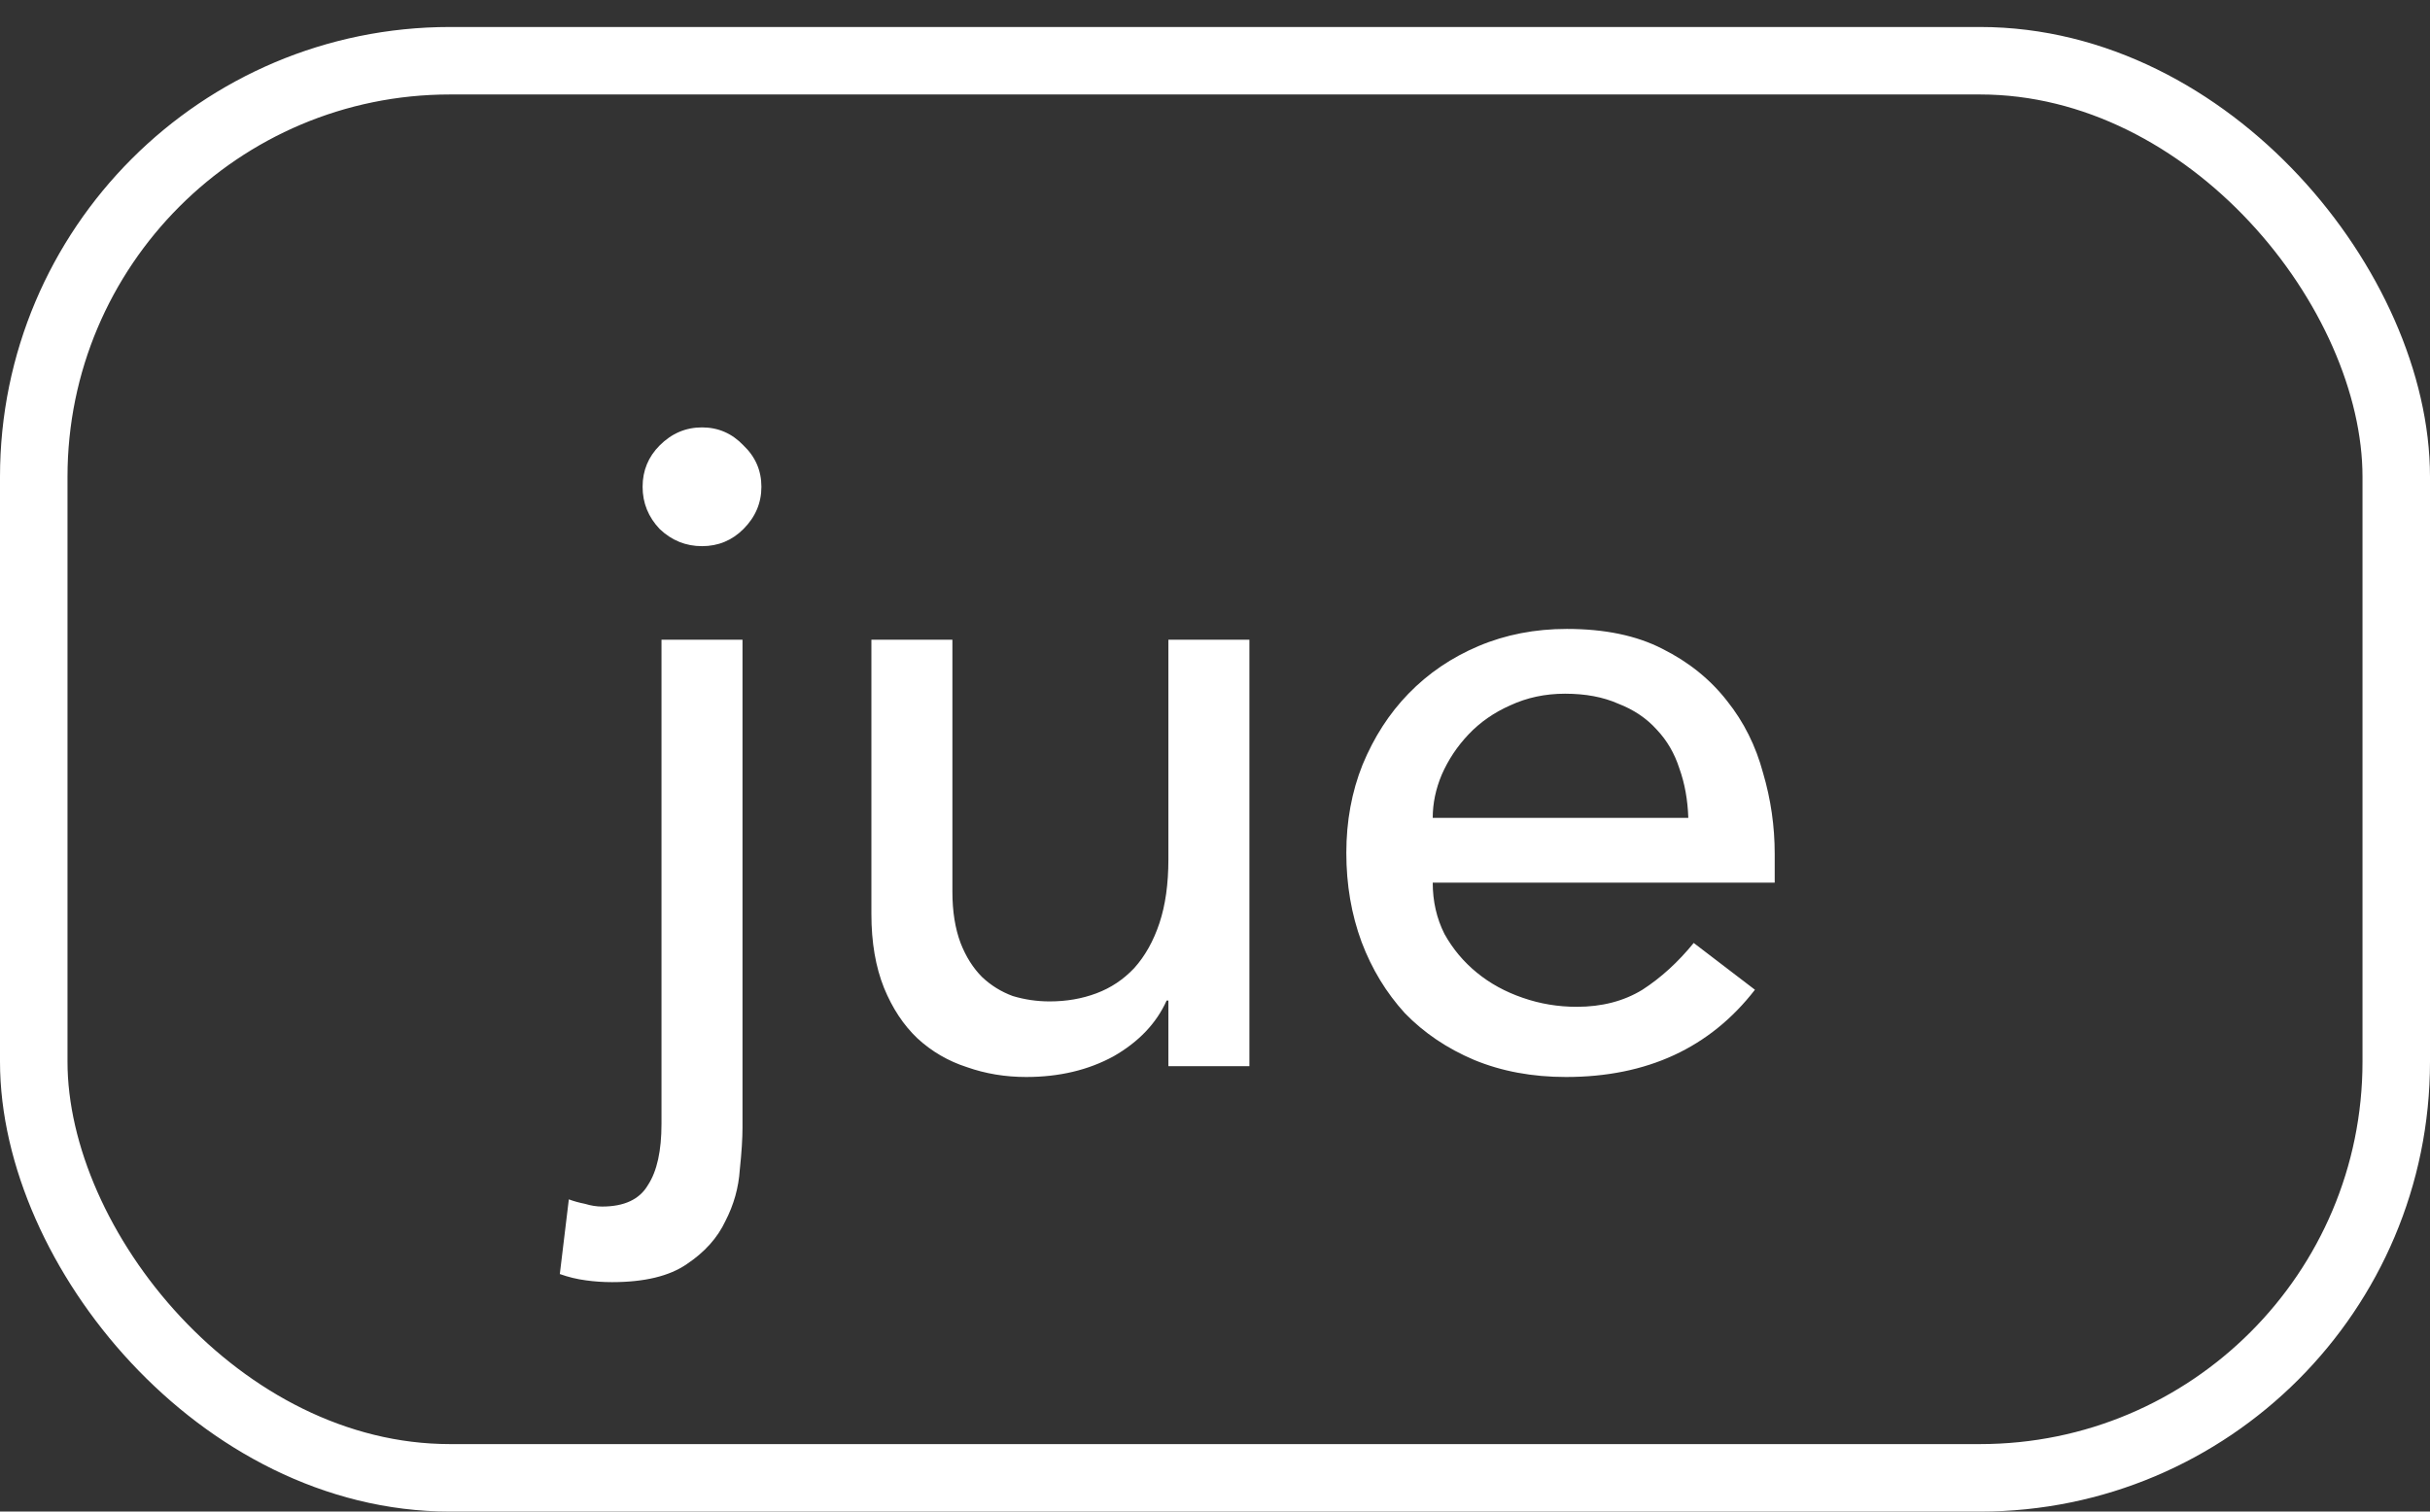 <?xml version="1.0" encoding="UTF-8"?> <svg xmlns="http://www.w3.org/2000/svg" width="45" height="28" viewBox="0 0 45 28" fill="none"><rect x="0" y="0" width="45" height="28" fill="#333333" stroke="none"/><rect x="0.625" y="1.125" width="43.75" height="26.25" rx="7.708" stroke="white" stroke-width="1.25"></rect><path d="M13.75 11.85V20.884C13.75 21.084 13.734 21.345 13.7 21.667C13.678 22 13.589 22.317 13.434 22.617C13.289 22.928 13.05 23.195 12.717 23.417C12.395 23.639 11.934 23.75 11.334 23.75C11.167 23.75 11.006 23.739 10.85 23.717C10.684 23.695 10.523 23.656 10.367 23.6L10.534 22.217C10.623 22.25 10.723 22.278 10.834 22.3C10.945 22.334 11.05 22.35 11.15 22.35C11.561 22.35 11.845 22.217 12 21.95C12.167 21.695 12.25 21.317 12.25 20.817V11.85H13.75ZM11.9 9.017C11.9 8.717 12.006 8.461 12.217 8.25C12.439 8.028 12.7 7.917 13 7.917C13.3 7.917 13.556 8.028 13.767 8.25C13.989 8.461 14.1 8.717 14.1 9.017C14.1 9.317 13.989 9.578 13.767 9.8C13.556 10.011 13.3 10.117 13 10.117C12.7 10.117 12.439 10.011 12.217 9.8C12.006 9.578 11.9 9.317 11.9 9.017ZM23.137 19.75H21.637V18.534H21.604C21.415 18.956 21.087 19.3 20.621 19.567C20.154 19.822 19.615 19.95 19.004 19.95C18.615 19.95 18.249 19.889 17.904 19.767C17.56 19.656 17.254 19.478 16.988 19.233C16.732 18.989 16.526 18.678 16.371 18.3C16.215 17.911 16.137 17.456 16.137 16.933V11.85H17.637V16.517C17.637 16.884 17.688 17.2 17.788 17.467C17.887 17.722 18.021 17.933 18.188 18.1C18.354 18.256 18.543 18.372 18.754 18.45C18.976 18.517 19.204 18.55 19.438 18.55C19.749 18.55 20.038 18.5 20.304 18.4C20.571 18.3 20.804 18.145 21.004 17.933C21.204 17.711 21.36 17.433 21.471 17.1C21.582 16.767 21.637 16.372 21.637 15.917V11.85H23.137V19.75ZM26.532 16.35C26.532 16.695 26.604 17.011 26.749 17.3C26.904 17.578 27.104 17.817 27.349 18.017C27.593 18.217 27.876 18.372 28.199 18.483C28.521 18.595 28.854 18.65 29.199 18.65C29.665 18.65 30.071 18.545 30.415 18.334C30.76 18.111 31.076 17.822 31.365 17.467L32.499 18.334C31.665 19.411 30.499 19.95 28.999 19.95C28.376 19.95 27.81 19.845 27.299 19.634C26.799 19.422 26.371 19.134 26.015 18.767C25.671 18.389 25.404 17.95 25.215 17.45C25.026 16.939 24.932 16.389 24.932 15.8C24.932 15.211 25.032 14.667 25.232 14.167C25.443 13.656 25.726 13.217 26.082 12.85C26.449 12.472 26.882 12.178 27.382 11.967C27.882 11.756 28.426 11.65 29.015 11.65C29.715 11.65 30.304 11.772 30.782 12.017C31.271 12.261 31.671 12.584 31.982 12.983C32.293 13.372 32.515 13.817 32.649 14.317C32.793 14.806 32.865 15.306 32.865 15.817V16.35H26.532ZM31.265 15.15C31.254 14.817 31.199 14.511 31.099 14.233C31.01 13.956 30.871 13.717 30.682 13.517C30.493 13.306 30.254 13.145 29.965 13.034C29.687 12.911 29.36 12.85 28.982 12.85C28.615 12.85 28.276 12.922 27.965 13.067C27.665 13.2 27.41 13.378 27.199 13.6C26.987 13.822 26.821 14.072 26.699 14.35C26.587 14.617 26.532 14.883 26.532 15.15H31.265Z" fill="white"></path></svg> 